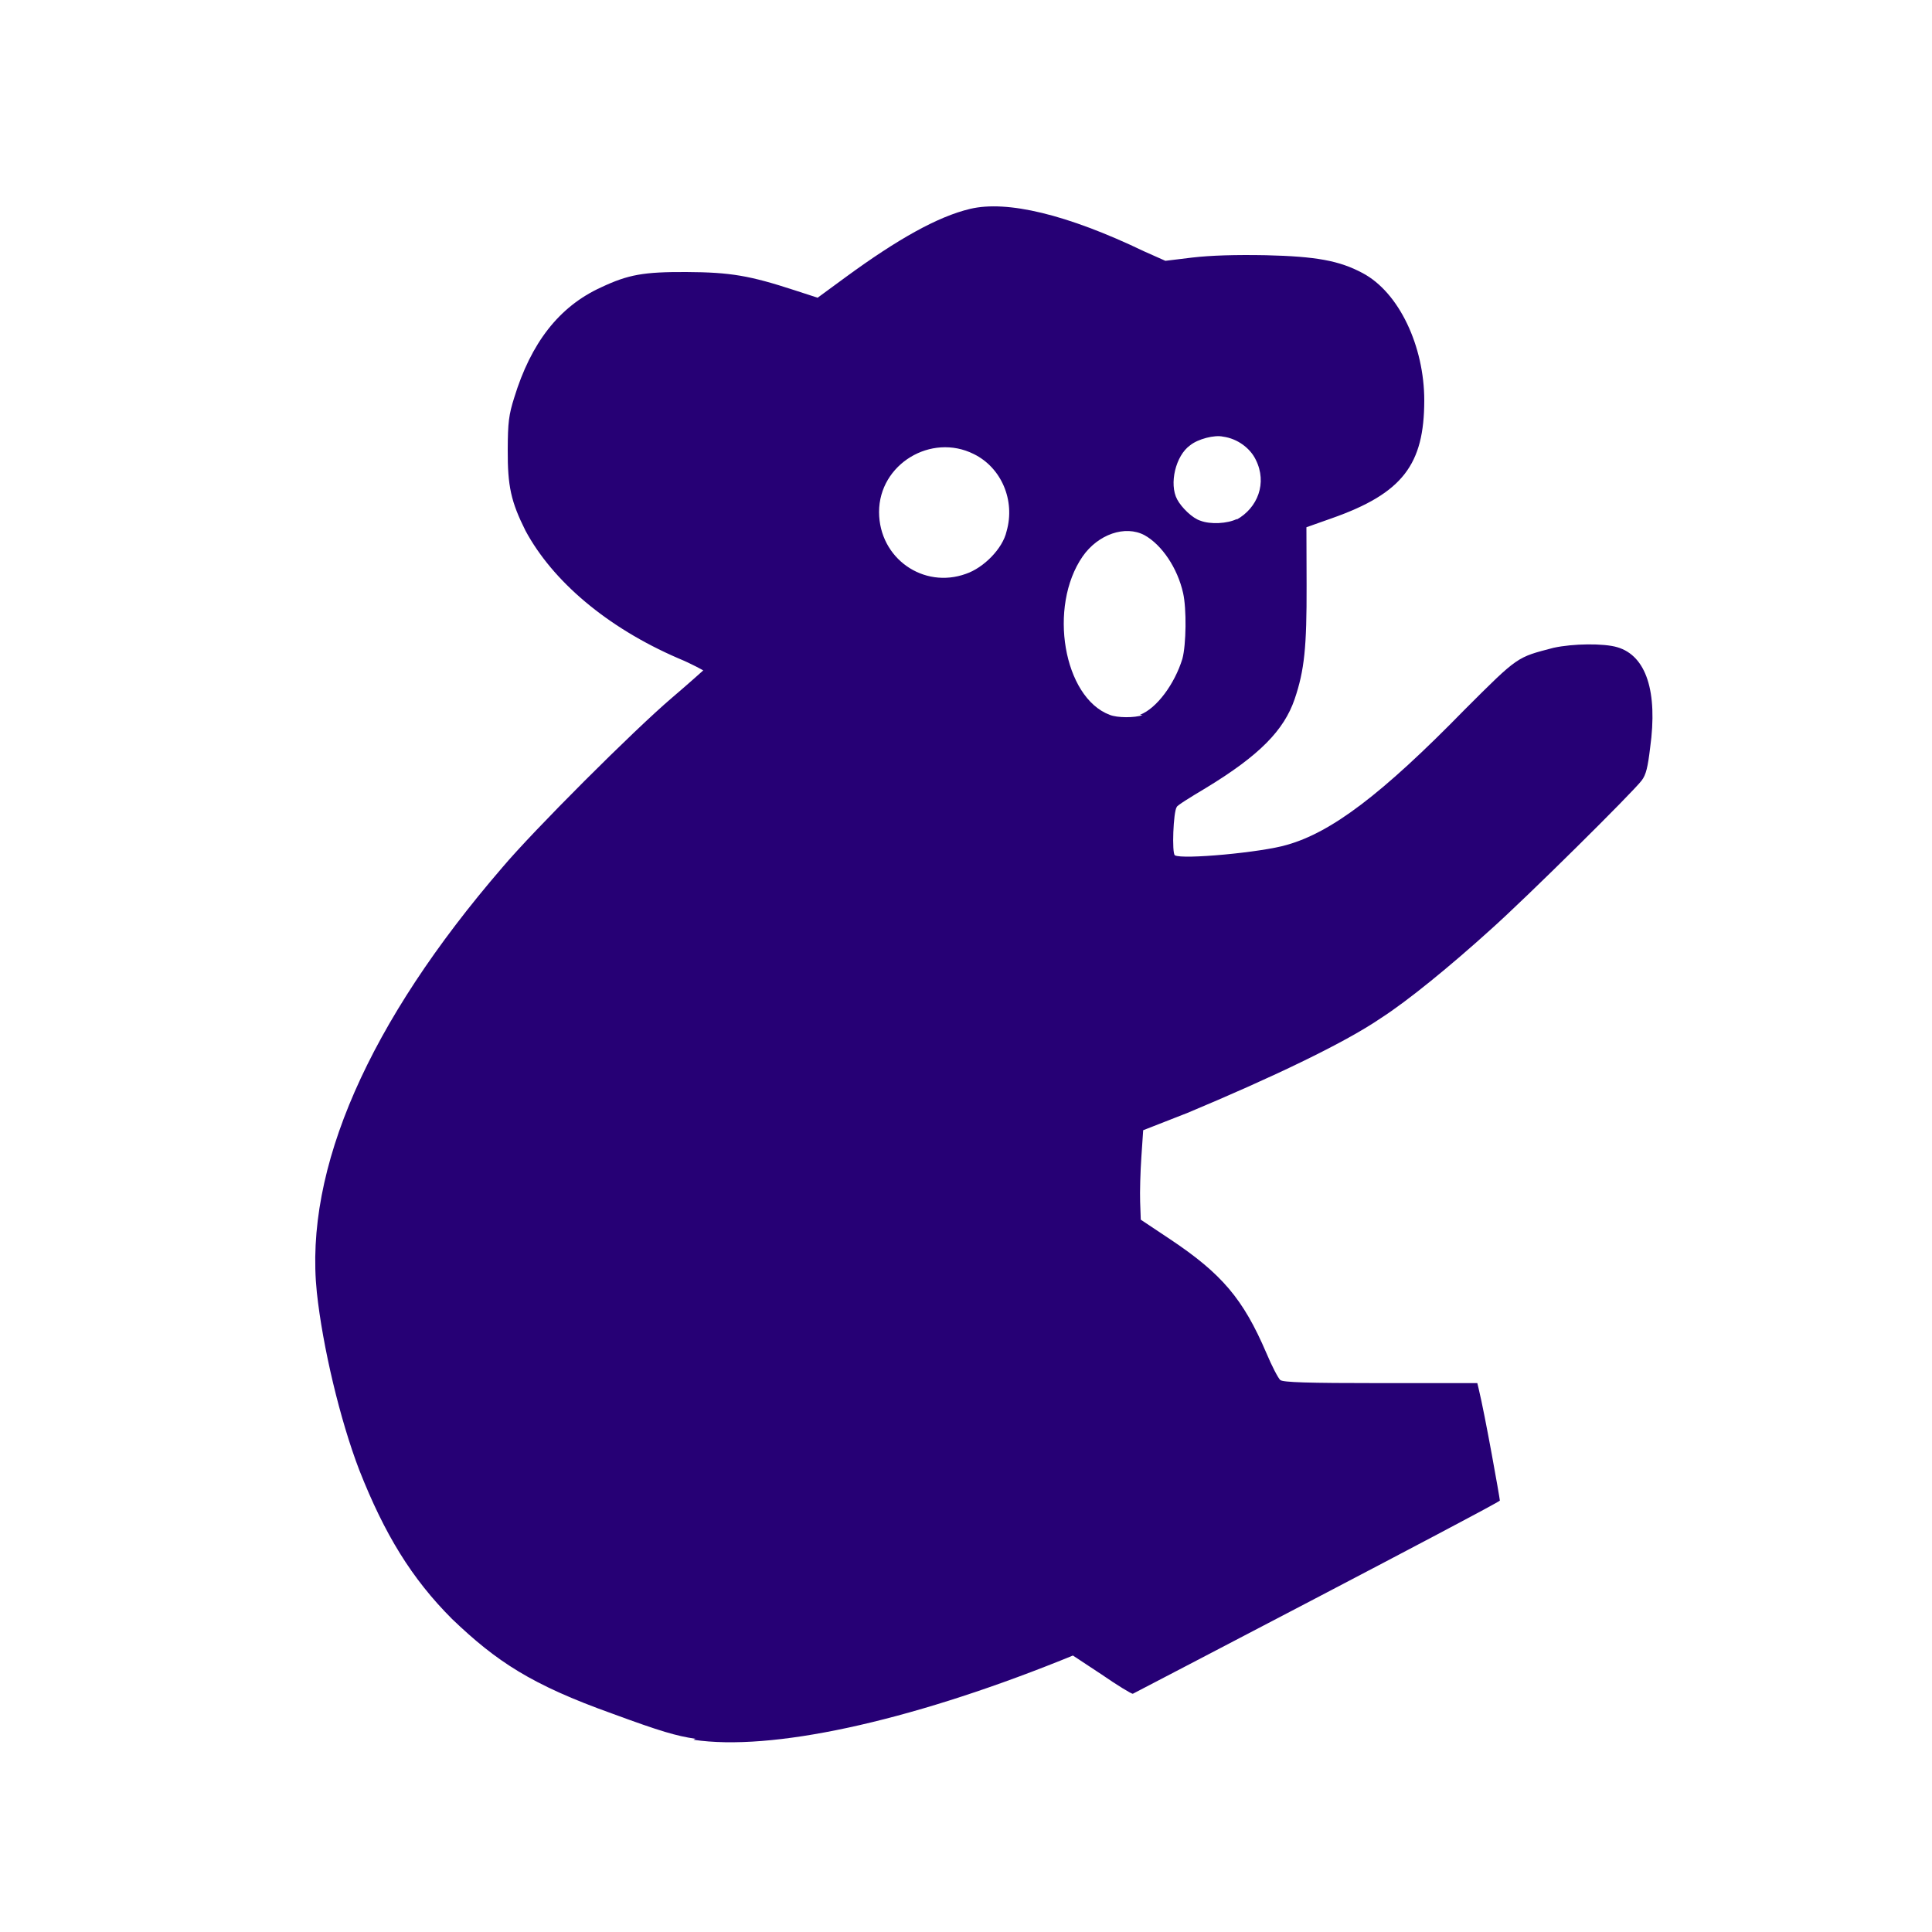 <svg version="1.1" width="100" height="100" xmlns="http://www.w3.org/2000/svg" style="background-color: rgb(46, 180, 255);" viewBox="0 0 100 100"><svg width="100" height="100" version="1.1" viewBox="0 0 100 100" data-fname="mam-koala_2.svg" ica="0" style="background-color: rgb(46, 180, 255);"><g transform="translate(0,0) scale(1,1) rotate(0,50,50)" scale="1.0" xtranslate="0" ytranslate="0"><path d="m36 90c-1-.15-1.8-.38-4.3-1.3-4.2-1.5-6-2.7-8.3-4.9-2.1-2.1-3.5-4.4-4.8-7.7-1-2.6-1.9-6.4-2.2-9.2-.67-6.4 2.7-14 9.6-22 1.6-1.9 6.8-7.1 8.8-8.8.88-.75 1.6-1.4 1.6-1.4s-.57-.33-1.3-.63c-3.7-1.6-6.5-4-7.9-6.6-.75-1.5-.93-2.3-.92-4.2.006-1.4.054-1.8.34-2.7.86-2.8 2.3-4.7 4.5-5.7 1.4-.66 2.2-.8 4.4-.79 2.3.01 3.3.19 5.6.94l1.2.39 1.5-1.1c2.6-1.9 4.7-3.1 6.4-3.5 1.9-.45 5 .28 9 2.2l1.1.49 1.4-.17c.95-.11 2.2-.15 3.8-.12 2.6.062 3.8.28 5 .92 1.9 1 3.2 3.8 3.2 6.6-.006 3.3-1.1 4.8-4.8 6.1l-1.3.46.009 3c.009 3.2-.11 4.4-.62 5.9-.55 1.6-1.8 2.9-4.6 4.6-.79.47-1.5.91-1.5.98-.18.23-.26 2.4-.098 2.5.37.23 4.5-.15 5.8-.54 2.3-.65 4.9-2.6 9.2-7 2.8-2.8 2.7-2.7 4.6-3.2 1-.22 2.6-.24 3.3-.03 1.5.44 2.1 2.3 1.7 5.2-.12 1-.21 1.4-.44 1.7-.48.63-5.9 6-7.8 7.7-2.1 1.9-4.3 3.7-5.7 4.6-1.9 1.3-5.7 3.1-10 4.9l-2.3.9-.095 1.4c-.052.75-.08 1.8-.063 2.3l.033.93 1.5 1c2.7 1.8 3.8 3.1 5 5.9.29.69.61 1.3.72 1.4.15.12 1.4.16 5.2.16h5l.067.28c.34 1.4 1.1 5.7 1.1 5.8-.1.16-19 10-19 10-.081-1e-4-.82-.45-1.6-.99l-1.5-.99-.64.26c-8 3.2-15 4.7-19 4.1zm23-53c.87-.33 1.8-1.6 2.2-2.9.2-.74.22-2.6.038-3.4-.29-1.3-1.1-2.5-2-3-1-.53-2.4-.048-3.2 1.1-1.8 2.6-.99 7.3 1.4 8.2.39.16 1.3.16 1.7.014zm-9-7.3c.91-.31 1.9-1.3 2.1-2.2.46-1.6-.27-3.3-1.7-4-2.2-1.1-4.9.52-4.9 3 .004 2.4 2.3 4 4.5 3.2zm14-2.8c1.1-.61 1.6-1.9 1-3.1-.28-.59-.94-1.1-1.7-1.2-.43-.1-1.3.12-1.7.45-.75.53-1.1 2-.67 2.8.23.43.8.98 1.2 1.1.51.2 1.4.16 1.9-.092z" style="fill: rgb(38, 0, 117);" idkol="ikol0"/></g></svg></svg>